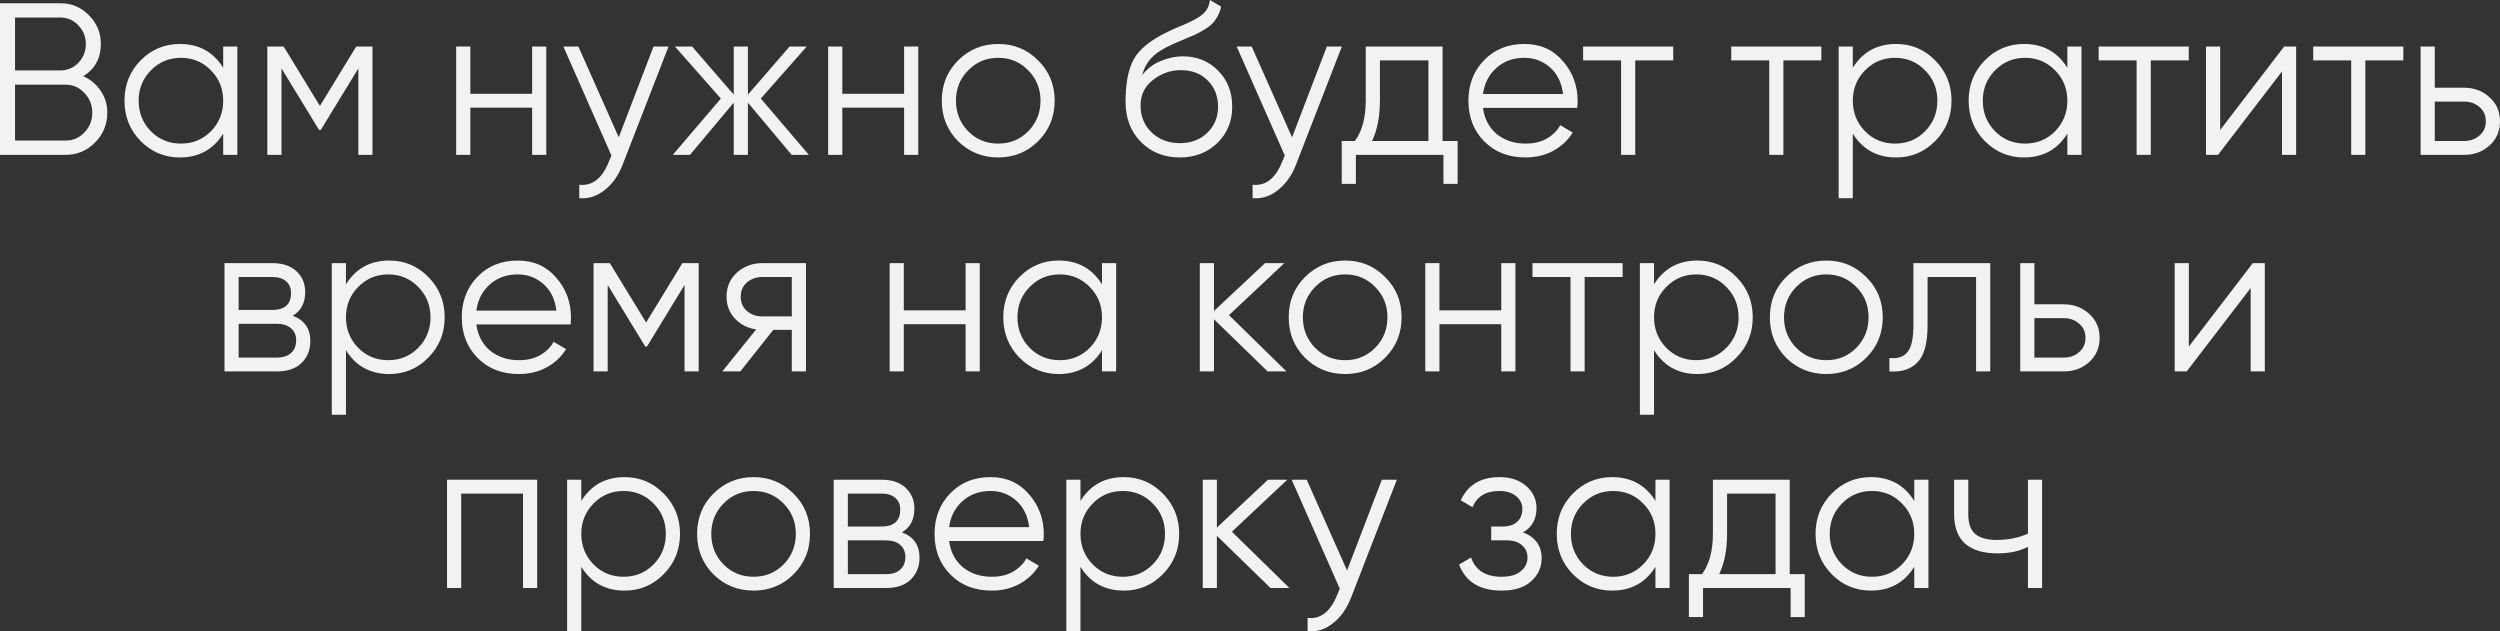 <?xml version="1.0" encoding="UTF-8"?> <svg xmlns="http://www.w3.org/2000/svg" viewBox="0 0 194 49" fill="none"><rect x="0" y="0" width="194" height="49" fill="#333333" stroke="none"/><path d="M6.461 5.916C7.027 6.162 7.477 6.538 7.81 7.042C8.154 7.535 8.326 8.101 8.326 8.739C8.326 9.647 8.01 10.42 7.377 11.059C6.744 11.697 5.978 12.017 5.079 12.017H0V0.252H4.696C5.562 0.252 6.3 0.566 6.911 1.193C7.521 1.809 7.827 2.549 7.827 3.412C7.827 4.51 7.371 5.345 6.461 5.916ZM4.696 1.361H1.166V5.462H4.696C5.24 5.462 5.701 5.266 6.078 4.874C6.467 4.471 6.661 3.983 6.661 3.412C6.661 2.852 6.467 2.37 6.078 1.966C5.701 1.563 5.24 1.361 4.696 1.361ZM5.079 10.907C5.656 10.907 6.145 10.7 6.544 10.286C6.955 9.86 7.16 9.344 7.16 8.739C7.16 8.146 6.955 7.636 6.544 7.21C6.145 6.784 5.656 6.571 5.079 6.571H1.166V10.907H5.079ZM17.32 3.613H18.419V12.017H17.32V10.37C16.554 11.602 15.433 12.218 13.957 12.218C12.769 12.218 11.753 11.793 10.909 10.941C10.077 10.09 9.66 9.048 9.66 7.815C9.66 6.583 10.077 5.541 10.909 4.689C11.753 3.838 12.769 3.412 13.957 3.412C15.433 3.412 16.554 4.028 17.32 5.26V3.613ZM11.709 10.185C12.341 10.823 13.118 11.143 14.04 11.143C14.961 11.143 15.738 10.823 16.371 10.185C17.004 9.535 17.32 8.745 17.32 7.815C17.32 6.885 17.004 6.101 16.371 5.462C15.738 4.812 14.961 4.487 14.04 4.487C13.118 4.487 12.341 4.812 11.709 5.462C11.076 6.101 10.759 6.885 10.759 7.815C10.759 8.745 11.076 9.535 11.709 10.185ZM28.906 3.613V12.017H27.807V5.311L24.893 10.084H24.76L21.845 5.311V12.017H20.746V3.613H22.012L24.826 8.218L27.64 3.613H28.906ZM41.294 3.613H42.392V12.017H41.294V8.353H36.498V12.017H35.398V3.613H36.498V7.277H41.294V3.613ZM50.712 3.613H51.877L48.313 12.79C47.992 13.619 47.531 14.269 46.931 14.739C46.343 15.221 45.682 15.434 44.95 15.378V14.336C45.949 14.448 46.709 13.865 47.231 12.588L47.448 12.067L43.718 3.613H44.883L48.014 10.655L50.712 3.613ZM62.768 12.017H61.435L58.038 7.966V12.017H56.94V7.966L53.542 12.017H52.21L55.94 7.647L52.377 3.613H53.709L56.94 7.344V3.613H58.038V7.344L61.269 3.613H62.601L59.038 7.647L62.768 12.017ZM70.159 3.613H71.257V12.017H70.159V8.353H65.363V12.017H64.264V3.613H65.363V7.277H70.159V3.613ZM80.559 10.958C79.715 11.798 78.683 12.218 77.462 12.218C76.24 12.218 75.203 11.798 74.348 10.958C73.504 10.106 73.082 9.059 73.082 7.815C73.082 6.571 73.504 5.529 74.348 4.689C75.203 3.838 76.24 3.412 77.462 3.412C78.683 3.412 79.715 3.838 80.559 4.689C81.414 5.529 81.842 6.571 81.842 7.815C81.842 9.059 81.414 10.106 80.559 10.958ZM75.13 10.185C75.763 10.823 76.54 11.143 77.462 11.143C78.383 11.143 79.161 10.823 79.793 10.185C80.426 9.535 80.743 8.745 80.743 7.815C80.743 6.885 80.426 6.101 79.793 5.462C79.161 4.812 78.383 4.487 77.462 4.487C76.54 4.487 75.763 4.812 75.13 5.462C74.498 6.101 74.181 6.885 74.181 7.815C74.181 8.745 74.498 9.535 75.13 10.185ZM91.54 12.218C90.341 12.218 89.342 11.821 88.543 11.025C87.743 10.218 87.344 9.176 87.344 7.899C87.344 6.465 87.555 5.367 87.977 4.605C88.398 3.832 89.254 3.132 90.541 2.504C90.786 2.381 91.107 2.235 91.507 2.067C91.918 1.899 92.223 1.765 92.422 1.664C92.634 1.563 92.861 1.434 93.105 1.277C93.35 1.109 93.533 0.924 93.655 0.723C93.777 0.521 93.855 0.28 93.888 0L94.754 0.504C94.71 0.773 94.621 1.025 94.487 1.26C94.354 1.496 94.216 1.686 94.071 1.832C93.938 1.978 93.722 2.14 93.422 2.319C93.133 2.487 92.906 2.611 92.739 2.689C92.584 2.756 92.306 2.874 91.906 3.042C91.518 3.21 91.257 3.322 91.124 3.378C90.347 3.714 89.775 4.067 89.409 4.437C89.042 4.796 88.781 5.266 88.626 5.849C89.004 5.345 89.481 4.975 90.058 4.739C90.647 4.493 91.219 4.37 91.773 4.37C92.884 4.37 93.8 4.739 94.521 5.479C95.254 6.207 95.62 7.143 95.62 8.286C95.62 9.417 95.232 10.358 94.454 11.109C93.688 11.849 92.717 12.218 91.54 12.218ZM91.54 11.109C92.406 11.109 93.117 10.846 93.671 10.319C94.238 9.781 94.521 9.104 94.521 8.286C94.521 7.457 94.254 6.779 93.722 6.252C93.2 5.714 92.501 5.445 91.623 5.445C90.835 5.445 90.12 5.697 89.475 6.202C88.832 6.695 88.509 7.356 88.509 8.185C88.509 9.036 88.798 9.737 89.375 10.286C89.964 10.835 90.686 11.109 91.54 11.109ZM102.962 3.613H104.127L100.564 12.79C100.242 13.619 99.78 14.269 99.181 14.739C98.593 15.221 97.932 15.434 97.2 15.378V14.336C98.199 14.448 98.96 13.865 99.481 12.588L99.698 12.067L95.967 3.613H97.133L100.264 10.655L102.962 3.613ZM111.945 10.941H113.111V14.269H112.011V12.017H105.217V14.269H104.118V10.941H105.134C105.7 10.19 105.983 9.132 105.983 7.765V3.613H111.945V10.941ZM106.466 10.941H110.846V4.689H107.082V7.765C107.082 9.053 106.877 10.112 106.466 10.941ZM118.295 3.412C119.528 3.412 120.521 3.854 121.276 4.739C122.042 5.613 122.425 6.65 122.425 7.849C122.425 7.972 122.413 8.146 122.392 8.37H115.081C115.192 9.221 115.547 9.899 116.147 10.403C116.757 10.896 117.507 11.143 118.395 11.143C119.028 11.143 119.572 11.014 120.027 10.756C120.493 10.487 120.843 10.14 121.076 9.714L122.042 10.286C121.676 10.88 121.176 11.35 120.543 11.697C119.91 12.045 119.189 12.218 118.379 12.218C117.068 12.218 116.002 11.804 115.181 10.975C114.359 10.146 113.949 9.092 113.949 7.815C113.949 6.56 114.354 5.513 115.165 4.672C115.975 3.832 117.018 3.412 118.295 3.412ZM118.295 4.487C117.429 4.487 116.701 4.751 116.114 5.277C115.536 5.793 115.192 6.465 115.081 7.294H121.293C121.181 6.409 120.843 5.72 120.277 5.227C119.711 4.734 119.049 4.487 118.295 4.487ZM129.843 3.613V4.689H126.895V12.017H125.796V4.689H122.849V3.613H129.843ZM141.339 3.613V4.689H138.392V12.017H137.293V4.689H134.345V3.613H141.339ZM147.142 3.412C148.33 3.412 149.34 3.838 150.173 4.689C151.016 5.541 151.438 6.583 151.438 7.815C151.438 9.048 151.016 10.09 150.173 10.941C149.34 11.793 148.33 12.218 147.142 12.218C145.666 12.218 144.544 11.602 143.778 10.37V15.378H142.679V3.613H143.778V5.26C144.544 4.028 145.666 3.412 147.142 3.412ZM144.727 10.185C145.36 10.823 146.137 11.143 147.059 11.143C147.981 11.143 148.757 10.823 149.39 10.185C150.023 9.535 150.339 8.745 150.339 7.815C150.339 6.885 150.023 6.101 149.39 5.462C148.757 4.812 147.981 4.487 147.059 4.487C146.137 4.487 145.36 4.812 144.727 5.462C144.095 6.101 143.778 6.885 143.778 7.815C143.778 8.745 144.095 9.535 144.727 10.185ZM160.427 3.613H161.525V12.017H160.427V10.37C159.661 11.602 158.539 12.218 157.063 12.218C155.875 12.218 154.859 11.793 154.015 10.941C153.183 10.09 152.766 9.048 152.766 7.815C152.766 6.583 153.183 5.541 154.015 4.689C154.859 3.838 155.875 3.412 157.063 3.412C158.539 3.412 159.661 4.028 160.427 5.26V3.613ZM154.815 10.185C155.447 10.823 156.224 11.143 157.146 11.143C158.067 11.143 158.845 10.823 159.477 10.185C160.11 9.535 160.427 8.745 160.427 7.815C160.427 6.885 160.11 6.101 159.477 5.462C158.845 4.812 158.067 4.487 157.146 4.487C156.224 4.487 155.447 4.812 154.815 5.462C154.182 6.101 153.865 6.885 153.865 7.815C153.865 8.745 154.182 9.535 154.815 10.185ZM169.847 3.613V4.689H166.9V12.017H165.801V4.689H162.853V3.613H169.847ZM177.248 3.613H178.18V12.017H177.081V5.546L172.119 12.017H171.186V3.613H172.286V10.084L177.248 3.613ZM186.5 3.613V4.689H183.552V12.017H182.453V4.689H179.506V3.613H186.5ZM191.219 6.807C191.996 6.807 192.651 7.053 193.184 7.546C193.728 8.028 194 8.65 194 9.412C194 10.174 193.728 10.801 193.184 11.294C192.651 11.776 191.996 12.017 191.219 12.017H187.839V3.613H188.938V6.807H191.219ZM191.219 10.941C191.685 10.941 192.079 10.801 192.401 10.521C192.734 10.241 192.901 9.871 192.901 9.412C192.901 8.952 192.734 8.583 192.401 8.302C192.079 8.022 191.685 7.882 191.219 7.882H188.938V10.941H191.219ZM22.716 24.504C23.627 24.84 24.082 25.495 24.082 26.471C24.082 27.154 23.854 27.72 23.399 28.168C22.955 28.605 22.311 28.823 21.467 28.823H17.421V20.42H21.134C21.945 20.42 22.572 20.633 23.016 21.059C23.46 21.473 23.682 22.011 23.682 22.672C23.682 23.512 23.36 24.123 22.716 24.504ZM21.134 21.496H18.52V24.05H21.134C22.1 24.05 22.583 23.613 22.583 22.739C22.583 22.347 22.455 22.045 22.2 21.832C21.956 21.608 21.601 21.496 21.134 21.496ZM21.467 27.748C21.956 27.748 22.328 27.63 22.583 27.395C22.85 27.16 22.983 26.829 22.983 26.403C22.983 26.011 22.85 25.703 22.583 25.479C22.328 25.244 21.956 25.126 21.467 25.126H18.52V27.748H21.467ZM30.21 20.218C31.398 20.218 32.408 20.644 33.24 21.496C34.084 22.347 34.506 23.389 34.506 24.622C34.506 25.854 34.084 26.896 33.24 27.748C32.408 28.599 31.398 29.025 30.21 29.025C28.733 29.025 27.612 28.409 26.846 27.176V32.185H25.747V20.42H26.846V22.067C27.612 20.835 28.733 20.218 30.21 20.218ZM27.795 26.991C28.428 27.63 29.205 27.95 30.127 27.95C31.048 27.95 31.825 27.63 32.458 26.991C33.091 26.341 33.407 25.552 33.407 24.622C33.407 23.692 33.091 22.907 32.458 22.269C31.825 21.619 31.048 21.294 30.127 21.294C29.205 21.294 28.428 21.619 27.795 22.269C27.163 22.907 26.846 23.692 26.846 24.622C26.846 25.552 27.163 26.341 27.795 26.991ZM40.18 20.218C41.413 20.218 42.406 20.661 43.161 21.546C43.927 22.42 44.31 23.456 44.31 24.655C44.31 24.779 44.299 24.952 44.277 25.176H36.966C37.078 26.028 37.432 26.706 38.032 27.21C38.643 27.703 39.392 27.95 40.28 27.95C40.913 27.95 41.457 27.82 41.912 27.563C42.378 27.294 42.728 26.947 42.961 26.521L43.927 27.092C43.561 27.686 43.061 28.157 42.428 28.504C41.795 28.851 41.074 29.025 40.264 29.025C38.953 29.025 37.888 28.61 37.066 27.781C36.245 26.952 35.834 25.899 35.834 24.622C35.834 23.367 36.239 22.319 37.05 21.479C37.86 20.639 38.904 20.218 40.18 20.218ZM40.18 21.294C39.314 21.294 38.587 21.557 37.999 22.084C37.422 22.599 37.078 23.272 36.966 24.101H43.178C43.067 23.216 42.728 22.526 42.162 22.033C41.596 21.54 40.935 21.294 40.18 21.294ZM54.218 20.42V28.823H53.119V22.117L50.205 26.89H50.072L47.157 22.117V28.823H46.058V20.42H47.324L50.138 25.025L52.952 20.42H54.218ZM62.542 20.42V28.823H61.443V25.596H60.011L57.447 28.823H56.048L58.679 25.563C58.013 25.462 57.463 25.182 57.03 24.723C56.597 24.263 56.381 23.697 56.381 23.025C56.381 22.263 56.647 21.641 57.18 21.16C57.724 20.666 58.385 20.42 59.162 20.42H62.542ZM59.162 24.554H61.443V21.496H59.162C58.696 21.496 58.296 21.636 57.963 21.916C57.641 22.196 57.48 22.566 57.48 23.025C57.48 23.484 57.641 23.854 57.963 24.134C58.296 24.414 58.696 24.554 59.162 24.554ZM74.931 20.42H76.031V28.823H74.931V25.16H70.135V28.823H69.037V20.42H70.135V24.084H74.931V20.42ZM85.515 20.42H86.614V28.823H85.515V27.176C84.749 28.409 83.627 29.025 82.151 29.025C80.963 29.025 79.948 28.599 79.104 27.748C78.272 26.896 77.855 25.854 77.855 24.622C77.855 23.389 78.272 22.347 79.104 21.496C79.948 20.644 80.963 20.218 82.151 20.218C83.627 20.218 84.749 20.835 85.515 22.067V20.42ZM79.903 26.991C80.536 27.63 81.313 27.95 82.235 27.95C83.156 27.95 83.933 27.63 84.566 26.991C85.199 26.341 85.515 25.552 85.515 24.622C85.515 23.692 85.199 22.907 84.566 22.269C83.933 21.619 83.156 21.294 82.235 21.294C81.313 21.294 80.536 21.619 79.903 22.269C79.27 22.907 78.954 23.692 78.954 24.622C78.954 25.552 79.27 26.341 79.903 26.991ZM99.832 28.823H98.367L94.204 24.773V28.823H93.105V20.42H94.204V24.134L98.167 20.42H99.665L95.369 24.454L99.832 28.823ZM107.481 27.765C106.637 28.605 105.605 29.025 104.384 29.025C103.162 29.025 102.124 28.605 101.27 27.765C100.426 26.913 100.004 25.865 100.004 24.622C100.004 23.378 100.426 22.336 101.27 21.496C102.124 20.644 103.162 20.218 104.384 20.218C105.605 20.218 106.637 20.644 107.481 21.496C108.335 22.336 108.763 23.378 108.763 24.622C108.763 25.865 108.335 26.913 107.481 27.765ZM102.052 26.991C102.685 27.63 103.462 27.95 104.384 27.95C105.305 27.95 106.082 27.63 106.715 26.991C107.348 26.341 107.665 25.552 107.665 24.622C107.665 23.692 107.348 22.907 106.715 22.269C106.082 21.619 105.305 21.294 104.384 21.294C103.462 21.294 102.685 21.619 102.052 22.269C101.42 22.907 101.103 23.692 101.103 24.622C101.103 25.552 101.42 26.341 102.052 26.991ZM116.497 20.42H117.596V28.823H116.497V25.16H111.701V28.823H110.602V20.42H111.701V24.084H116.497V20.42ZM125.915 20.42V21.496H122.968V28.823H121.869V21.496H118.921V20.42H125.915ZM131.717 20.218C132.905 20.218 133.915 20.644 134.748 21.496C135.592 22.347 136.013 23.389 136.013 24.622C136.013 25.854 135.592 26.896 134.748 27.748C133.915 28.599 132.905 29.025 131.717 29.025C130.241 29.025 129.119 28.409 128.353 27.176V32.185H127.254V20.42H128.353V22.067C129.119 20.835 130.241 20.218 131.717 20.218ZM129.303 26.991C129.935 27.63 130.713 27.95 131.634 27.95C132.555 27.95 133.332 27.63 133.965 26.991C134.598 26.341 134.914 25.552 134.914 24.622C134.914 23.692 134.598 22.907 133.965 22.269C133.332 21.619 132.555 21.294 131.634 21.294C130.713 21.294 129.935 21.619 129.303 22.269C128.67 22.907 128.353 23.692 128.353 24.622C128.353 25.552 128.67 26.341 129.303 26.991ZM144.818 27.765C143.975 28.605 142.942 29.025 141.721 29.025C140.5 29.025 139.462 28.605 138.607 27.765C137.763 26.913 137.341 25.865 137.341 24.622C137.341 23.378 137.763 22.336 138.607 21.496C139.462 20.644 140.5 20.218 141.721 20.218C142.942 20.218 143.975 20.644 144.818 21.496C145.673 22.336 146.101 23.378 146.101 24.622C146.101 25.865 145.673 26.913 144.818 27.765ZM139.389 26.991C140.022 27.63 140.8 27.95 141.721 27.95C142.643 27.95 143.419 27.63 144.052 26.991C144.685 26.341 145.001 25.552 145.001 24.622C145.001 23.692 144.685 22.907 144.052 22.269C143.419 21.619 142.643 21.294 141.721 21.294C140.8 21.294 140.022 21.619 139.389 22.269C138.757 22.907 138.44 23.692 138.44 24.622C138.44 25.552 138.757 26.341 139.389 26.991ZM154.442 20.42V28.823H153.343V21.496H149.58V25.244C149.58 26.644 149.314 27.608 148.781 28.134C148.258 28.661 147.537 28.89 146.616 28.823V27.781C147.249 27.849 147.715 27.697 148.015 27.328C148.325 26.958 148.481 26.263 148.481 25.244V20.42H154.442ZM160.151 23.613C160.928 23.613 161.583 23.86 162.116 24.353C162.66 24.835 162.932 25.456 162.932 26.218C162.932 26.98 162.66 27.608 162.116 28.101C161.583 28.582 160.928 28.823 160.151 28.823H156.77V20.42H157.869V23.613H160.151ZM160.151 27.748C160.617 27.748 161.011 27.608 161.333 27.328C161.666 27.047 161.833 26.678 161.833 26.218C161.833 25.759 161.666 25.389 161.333 25.109C161.011 24.829 160.617 24.689 160.151 24.689H157.869V27.748H160.151ZM174.816 20.42H175.749V28.823H174.65V22.353L169.688 28.823H168.755V20.42H169.854V26.89L174.816 20.42ZM41.685 37.227V45.63H40.586V38.302H35.79V45.63H34.691V37.227H41.685ZM48.472 37.025C49.66 37.025 50.67 37.451 51.503 38.302C52.346 39.154 52.769 40.196 52.769 41.428C52.769 42.661 52.346 43.703 51.503 44.554C50.67 45.406 49.66 45.831 48.472 45.831C46.995 45.831 45.874 45.215 45.108 43.983V48.991H44.009V37.227H45.108V38.874C45.874 37.641 46.995 37.025 48.472 37.025ZM46.057 43.798C46.69 44.437 47.468 44.756 48.389 44.756C49.31 44.756 50.087 44.437 50.72 43.798C51.353 43.148 51.669 42.358 51.669 41.428C51.669 40.498 51.353 39.714 50.72 39.075C50.087 38.425 49.31 38.1 48.389 38.1C47.468 38.1 46.69 38.425 46.057 39.075C45.425 39.714 45.108 40.498 45.108 41.428C45.108 42.358 45.425 43.148 46.057 43.798ZM61.573 44.571C60.73 45.411 59.697 45.831 58.476 45.831C57.255 45.831 56.217 45.411 55.362 44.571C54.518 43.719 54.096 42.672 54.096 41.428C54.096 40.184 54.518 39.142 55.362 38.302C56.217 37.451 57.255 37.025 58.476 37.025C59.697 37.025 60.73 37.451 61.573 38.302C62.428 39.142 62.855 40.184 62.855 41.428C62.855 42.672 62.428 43.719 61.573 44.571ZM56.145 43.798C56.777 44.437 57.554 44.756 58.476 44.756C59.397 44.756 60.174 44.437 60.807 43.798C61.44 43.148 61.756 42.358 61.756 41.428C61.756 40.498 61.44 39.714 60.807 39.075C60.174 38.425 59.397 38.1 58.476 38.1C57.554 38.1 56.777 38.425 56.145 39.075C55.512 39.714 55.195 40.498 55.195 41.428C55.195 42.358 55.512 43.148 56.145 43.798ZM69.99 41.311C70.9 41.647 71.356 42.302 71.356 43.277C71.356 43.961 71.128 44.526 70.673 44.974C70.229 45.411 69.585 45.63 68.741 45.63H64.695V37.227H68.408C69.219 37.227 69.846 37.44 70.29 37.865C70.734 38.28 70.956 38.818 70.956 39.479C70.956 40.319 70.634 40.93 69.99 41.311ZM68.408 38.302H65.793V40.857H68.408C69.374 40.857 69.857 40.42 69.857 39.546C69.857 39.154 69.729 38.851 69.474 38.639C69.23 38.414 68.874 38.302 68.408 38.302ZM68.741 44.554C69.23 44.554 69.602 44.437 69.857 44.201C70.123 43.966 70.257 43.636 70.257 43.21C70.257 42.818 70.123 42.51 69.857 42.285C69.602 42.05 69.23 41.932 68.741 41.932H65.793V44.554H68.741ZM76.867 37.025C78.1 37.025 79.093 37.468 79.849 38.353C80.615 39.227 80.998 40.263 80.998 41.462C80.998 41.585 80.986 41.759 80.964 41.983H73.653C73.764 42.834 74.12 43.512 74.719 44.017C75.33 44.51 76.079 44.756 76.967 44.756C77.6 44.756 78.144 44.627 78.599 44.37C79.066 44.1 79.415 43.753 79.648 43.328L80.615 43.899C80.248 44.493 79.749 44.963 79.116 45.31C78.483 45.658 77.761 45.831 76.951 45.831C75.641 45.831 74.575 45.417 73.754 44.588C72.932 43.759 72.521 42.706 72.521 41.428C72.521 40.173 72.926 39.126 73.737 38.285C74.547 37.445 75.591 37.025 76.867 37.025ZM76.867 38.1C76.001 38.1 75.274 38.364 74.686 38.891C74.109 39.406 73.764 40.078 73.653 40.907H79.865C79.754 40.022 79.415 39.333 78.849 38.84C78.283 38.347 77.622 38.1 76.867 38.1ZM87.208 37.025C88.396 37.025 89.406 37.451 90.239 38.302C91.083 39.154 91.504 40.196 91.504 41.428C91.504 42.661 91.083 43.703 90.239 44.554C89.406 45.406 88.396 45.831 87.208 45.831C85.732 45.831 84.61 45.215 83.844 43.983V48.991H82.745V37.227H83.844V38.874C84.61 37.641 85.732 37.025 87.208 37.025ZM84.793 43.798C85.426 44.437 86.204 44.756 87.124 44.756C88.046 44.756 88.823 44.437 89.456 43.798C90.089 43.148 90.405 42.358 90.405 41.428C90.405 40.498 90.089 39.714 89.456 39.075C88.823 38.425 88.046 38.1 87.124 38.1C86.204 38.1 85.426 38.425 84.793 39.075C84.16 39.714 83.844 40.498 83.844 41.428C83.844 42.358 84.16 43.148 84.793 43.798ZM100.059 45.63H98.594L94.431 41.58V45.63H93.332V37.227H94.431V40.941L98.394 37.227H99.893L95.597 41.26L100.059 45.63ZM107.23 37.227H108.395L104.832 46.403C104.51 47.232 104.049 47.882 103.45 48.352C102.862 48.834 102.201 49.047 101.468 48.991V47.949C102.467 48.061 103.228 47.479 103.749 46.201L103.966 45.68L100.236 37.227H101.401L104.532 44.269L107.23 37.227ZM118.184 41.311C119.15 41.681 119.632 42.353 119.632 43.328C119.632 44.022 119.36 44.616 118.817 45.109C118.284 45.591 117.517 45.831 116.519 45.831C114.841 45.831 113.743 45.159 113.221 43.815L114.154 43.26C114.498 44.258 115.286 44.756 116.519 44.756C117.162 44.756 117.656 44.616 118.001 44.336C118.355 44.056 118.534 43.697 118.534 43.26C118.534 42.868 118.388 42.549 118.1 42.302C117.811 42.056 117.423 41.932 116.935 41.932H115.719V40.857H116.602C117.079 40.857 117.451 40.739 117.718 40.504C117.995 40.258 118.134 39.921 118.134 39.495C118.134 39.092 117.972 38.761 117.651 38.504C117.329 38.235 116.895 38.1 116.352 38.1C115.308 38.1 114.614 38.521 114.27 39.361L113.355 38.823C113.909 37.624 114.908 37.025 116.352 37.025C117.229 37.025 117.928 37.26 118.45 37.731C118.971 38.19 119.233 38.756 119.233 39.428C119.233 40.291 118.883 40.919 118.184 41.311ZM128.463 37.227H129.562V45.63H128.463V43.983C127.697 45.215 126.576 45.831 125.1 45.831C123.911 45.831 122.895 45.406 122.052 44.554C121.219 43.703 120.803 42.661 120.803 41.428C120.803 40.196 121.219 39.154 122.052 38.302C122.895 37.451 123.911 37.025 125.1 37.025C126.576 37.025 127.697 37.641 128.463 38.874V37.227ZM122.851 43.798C123.484 44.437 124.261 44.756 125.183 44.756C126.104 44.756 126.881 44.437 127.514 43.798C128.147 43.148 128.463 42.358 128.463 41.428C128.463 40.498 128.147 39.714 127.514 39.075C126.881 38.425 126.104 38.1 125.183 38.1C124.261 38.1 123.484 38.425 122.851 39.075C122.219 39.714 121.902 40.498 121.902 41.428C121.902 42.358 122.219 43.148 122.851 43.798ZM138.883 44.554H140.049V47.882H138.95V45.63H132.156V47.882H131.057V44.554H132.072C132.639 43.803 132.922 42.745 132.922 41.378V37.227H138.883V44.554ZM133.405 44.554H137.784V38.302H134.021V41.378C134.021 42.666 133.815 43.725 133.405 44.554ZM148.547 37.227H149.646V45.63H148.547V43.983C147.781 45.215 146.659 45.831 145.183 45.831C143.995 45.831 142.979 45.406 142.136 44.554C141.303 43.703 140.887 42.661 140.887 41.428C140.887 40.196 141.303 39.154 142.136 38.302C142.979 37.451 143.995 37.025 145.183 37.025C146.659 37.025 147.781 37.641 148.547 38.874V37.227ZM142.935 43.798C143.568 44.437 144.345 44.756 145.266 44.756C146.188 44.756 146.965 44.437 147.597 43.798C148.23 43.148 148.547 42.358 148.547 41.428C148.547 40.498 148.23 39.714 147.597 39.075C146.965 38.425 146.188 38.1 145.266 38.1C144.345 38.1 143.568 38.425 142.935 39.075C142.302 39.714 141.986 40.498 141.986 41.428C141.986 42.358 142.302 43.148 142.935 43.798ZM157.368 37.227H158.467V45.63H157.368V42.437C156.725 42.773 155.93 42.941 154.987 42.941C153.899 42.941 153.066 42.689 152.489 42.184C151.923 41.669 151.64 40.913 151.64 39.916V37.227H152.739V39.916C152.739 40.621 152.922 41.131 153.288 41.445C153.655 41.748 154.21 41.899 154.954 41.899C155.82 41.899 156.625 41.736 157.368 41.411V37.227Z" fill="#F2F2F2"></path></svg> 